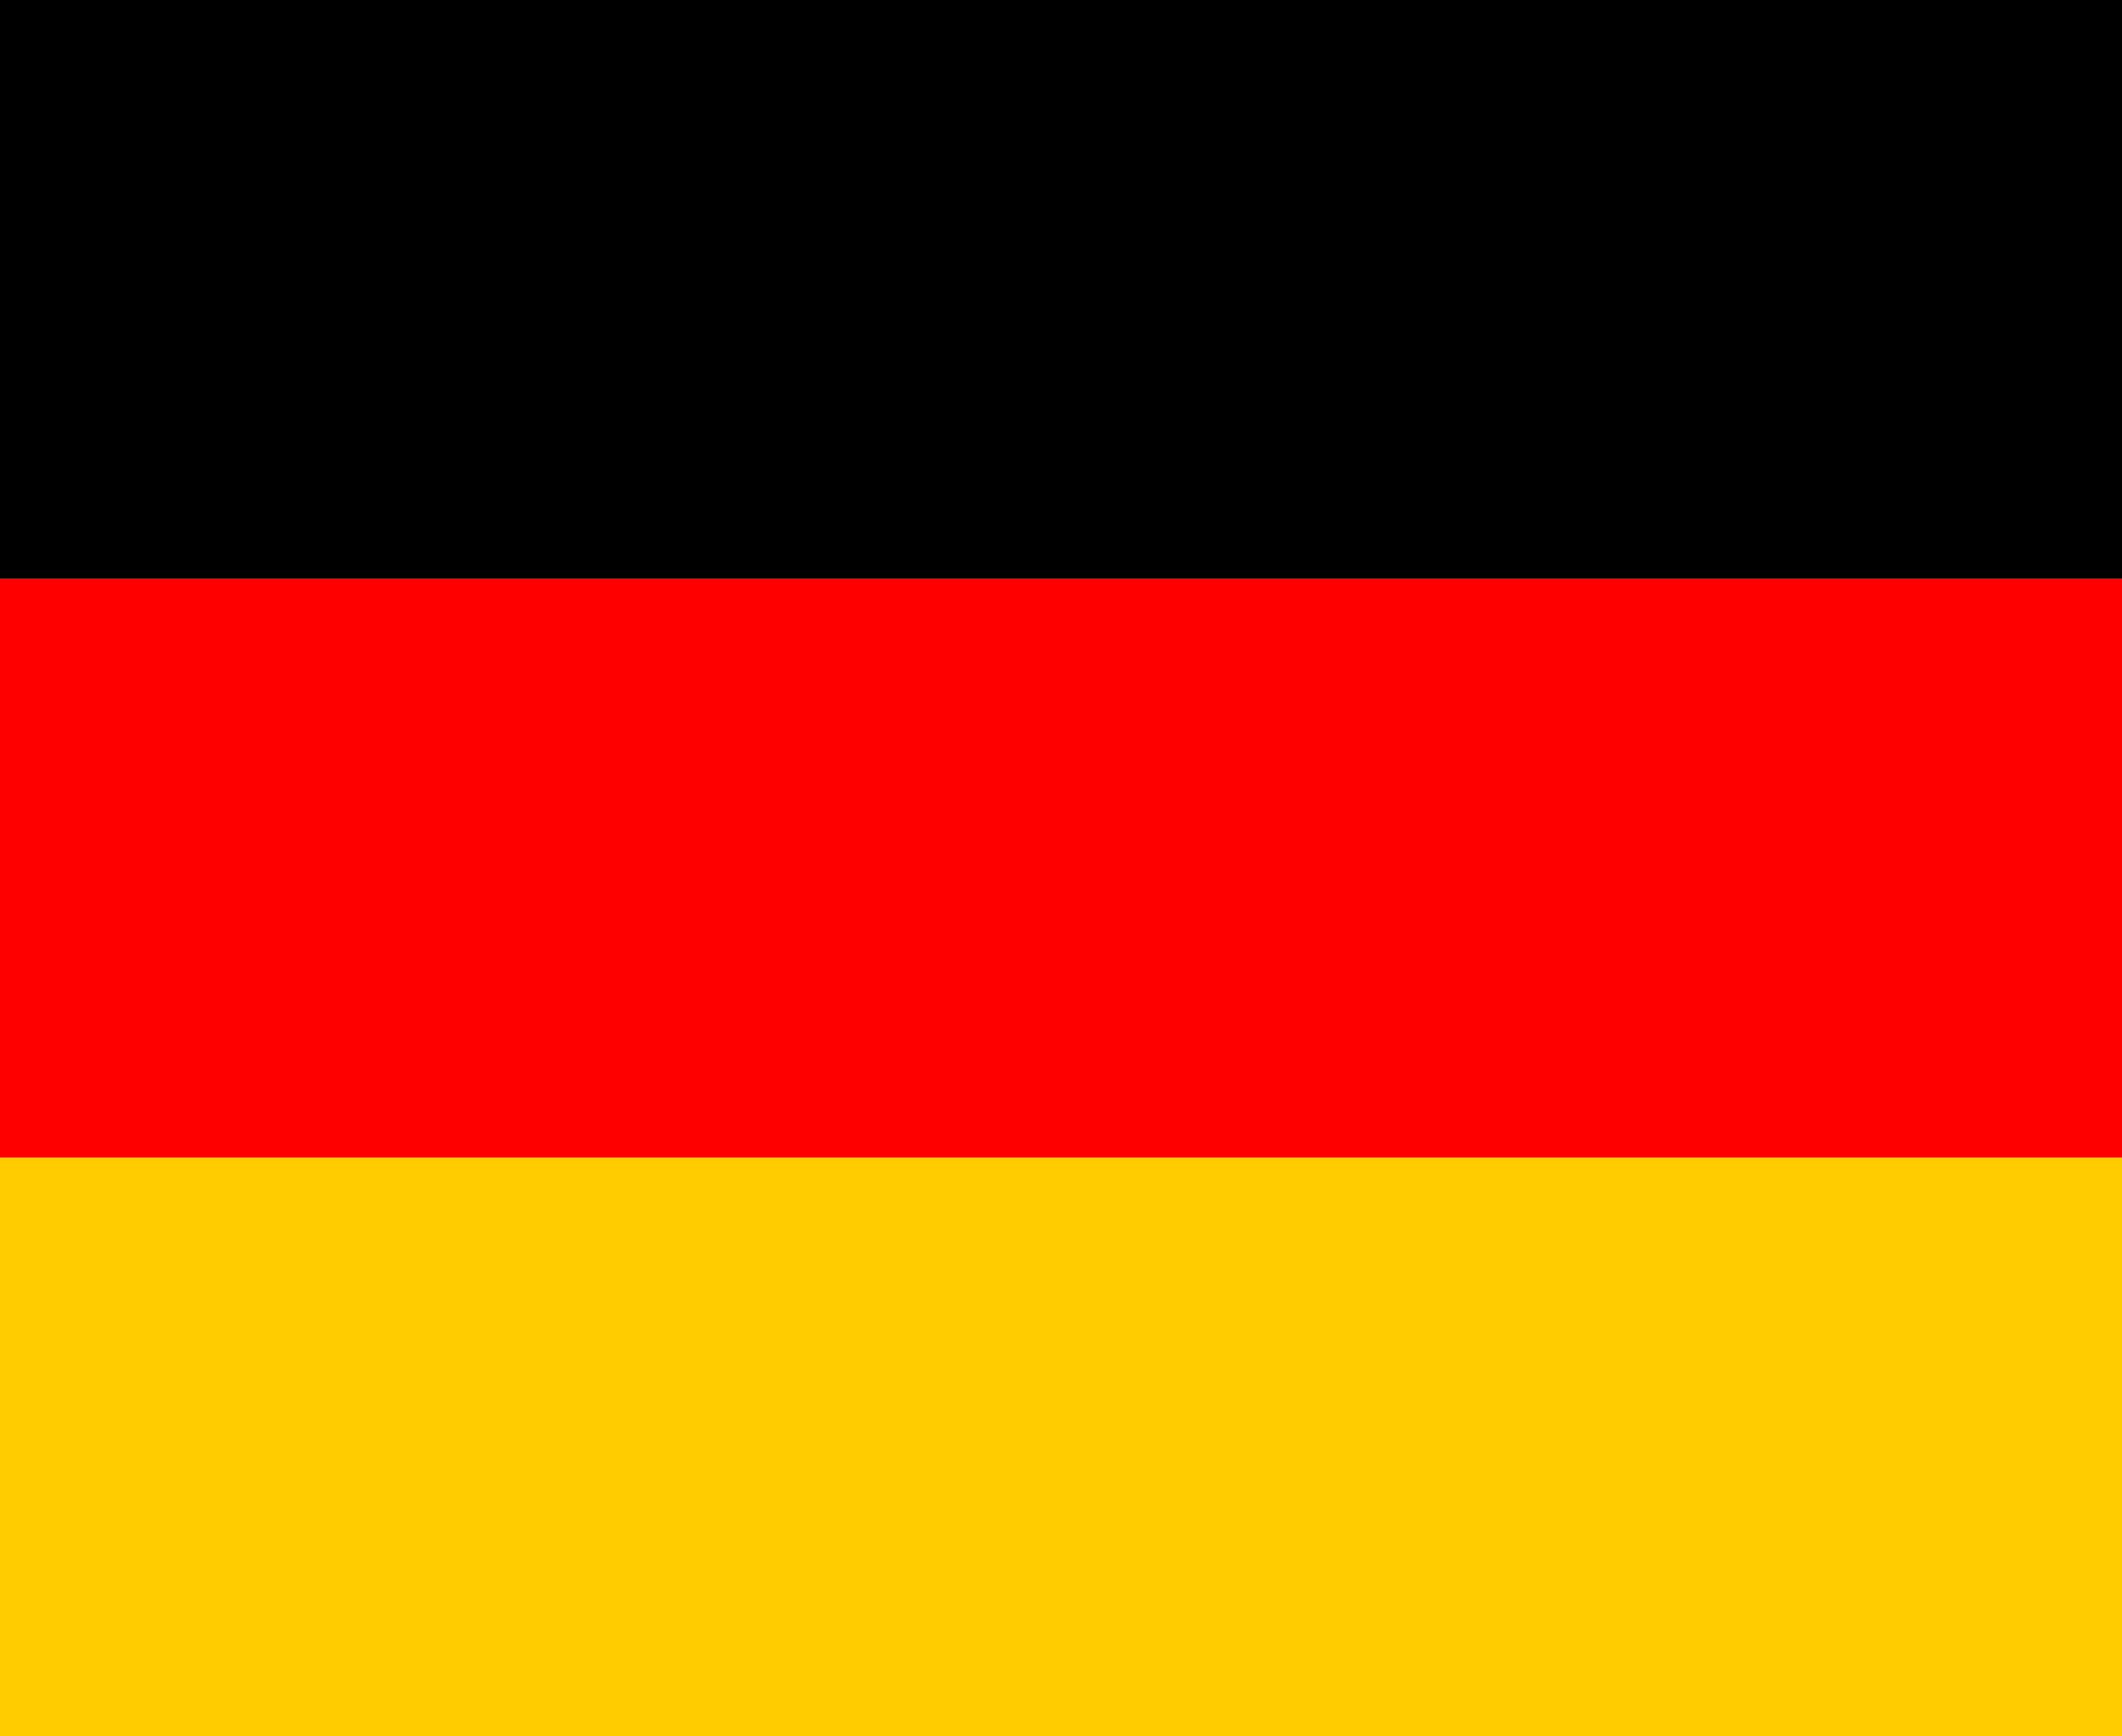 <?xml version="1.0" encoding="UTF-8"?> <svg xmlns="http://www.w3.org/2000/svg" viewBox="0 0 138.985 113.715" fill="none"><path d="M0 75.81H138.985V113.715H0V75.81Z" fill="#FFCC00"></path><path d="M0 0H138.985V37.905H0V0Z" fill="black"></path><path d="M0 37.905H138.985V75.81H0V37.905Z" fill="#FF0000"></path></svg> 